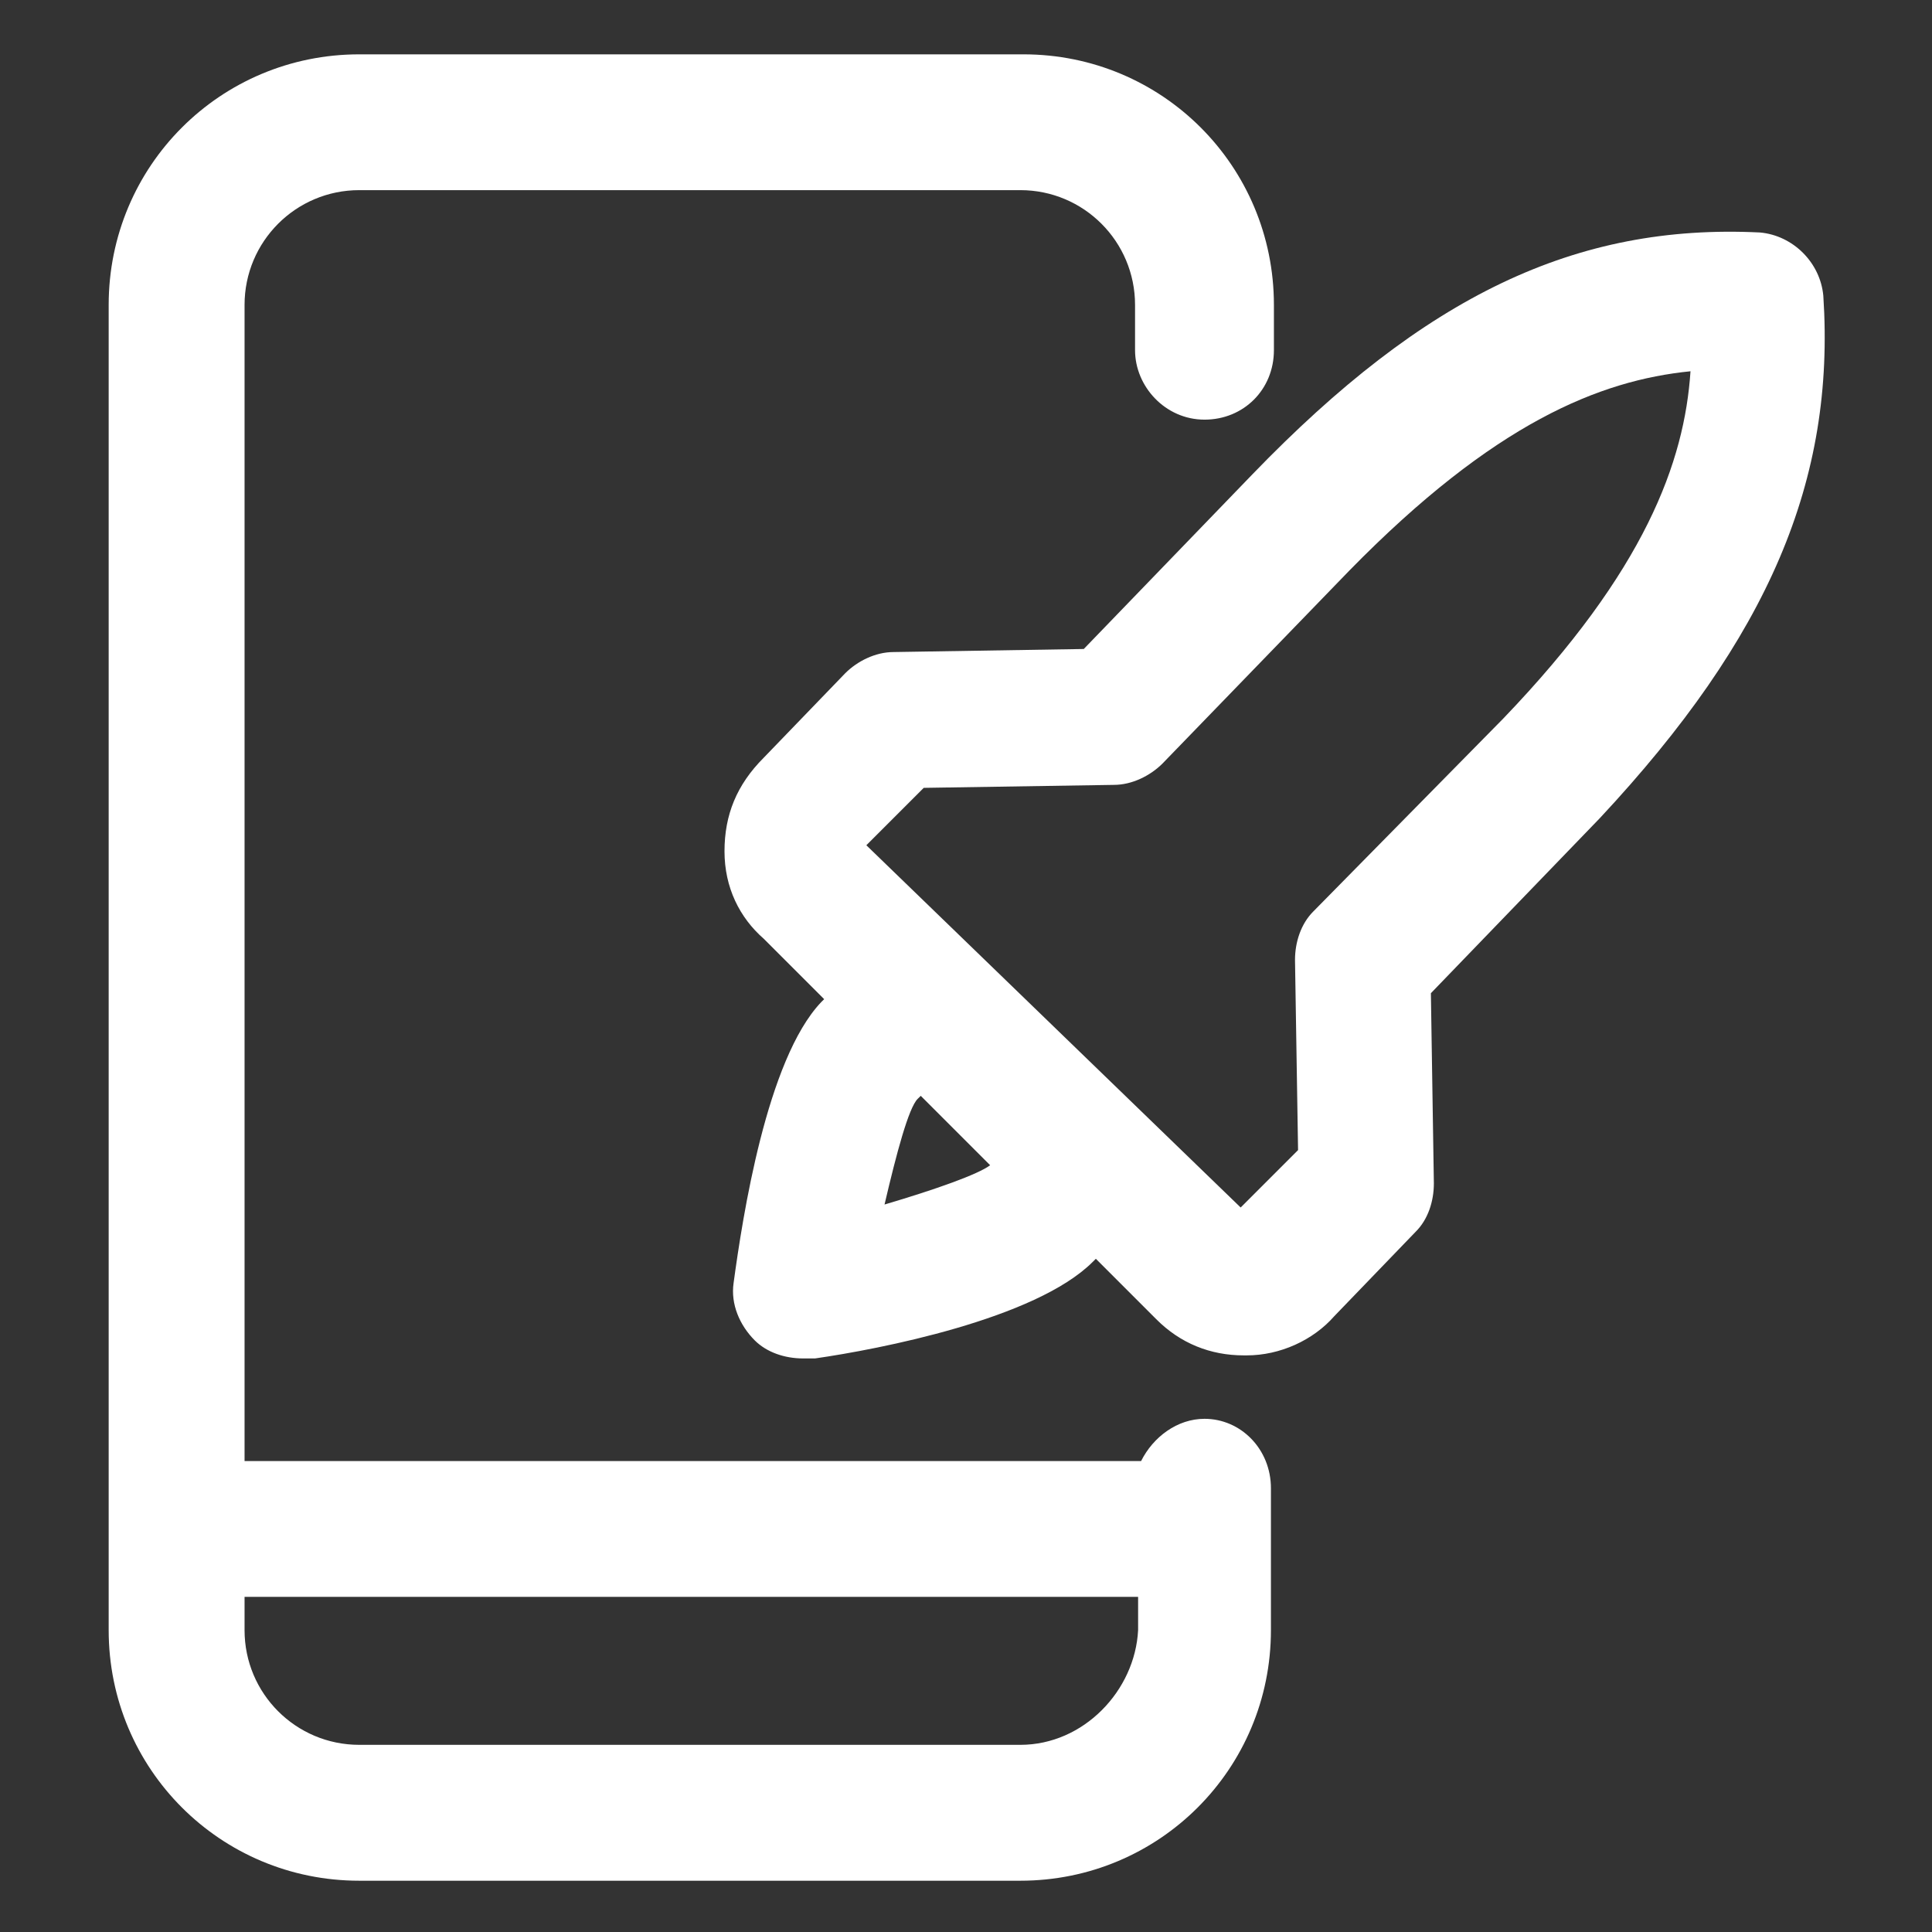 <svg xmlns="http://www.w3.org/2000/svg" width="24" height="24" viewBox="0 0 24 24" fill="none"><rect x="0" y="0" width="24" height="24" fill="#333333" stroke="none"/><path d="M22.65 3.675C22.613 3.263 22.275 2.925 21.863 2.888C19.575 2.775 17.7 3.675 15.562 5.888L13.463 8.062L11.1 8.1C10.875 8.1 10.65 8.213 10.5 8.363L9.488 9.412C9.15 9.75 9 10.125 9 10.575C9 11.025 9.188 11.4 9.488 11.662L10.238 12.412L10.2 12.45C9.525 13.162 9.225 15.113 9.113 15.938C9.075 16.2 9.188 16.462 9.375 16.65C9.525 16.8 9.75 16.875 9.975 16.875C10.012 16.875 10.05 16.875 10.125 16.875C10.912 16.762 12.863 16.387 13.575 15.675L13.613 15.637L14.363 16.387C14.662 16.688 15.037 16.837 15.45 16.837C15.45 16.837 15.45 16.837 15.488 16.837C15.9 16.837 16.312 16.65 16.575 16.35L17.587 15.3C17.738 15.15 17.812 14.925 17.812 14.7L17.775 12.338L19.875 10.162C21.975 7.912 22.8 5.963 22.65 3.675ZM12.3 14.475C12.15 14.588 11.625 14.775 10.988 14.963C11.137 14.325 11.287 13.762 11.4 13.65L11.438 13.613L12.3 14.475C12.338 14.438 12.3 14.475 12.3 14.475ZM16.312 11.325C16.163 11.475 16.087 11.7 16.087 11.925L16.125 14.287L15.412 15L10.762 10.5L11.475 9.787L13.838 9.75C14.062 9.75 14.287 9.637 14.438 9.488L16.762 7.088C18.562 5.25 19.875 4.725 21 4.612C20.925 5.737 20.438 7.088 18.675 8.925L16.312 11.325Z" fill="white"></path><path d="M14.963 17.625C14.625 17.625 14.325 17.85 14.175 18.15H3.038V3.788C3.038 3 3.675 2.362 4.463 2.362H12.675C13.463 2.362 14.1 3 14.1 3.788V4.35C14.1 4.8 14.475 5.213 14.963 5.213C15.45 5.213 15.825 4.838 15.825 4.35V3.788C15.825 2.062 14.438 0.675 12.713 0.675H4.463C2.738 0.675 1.35 2.062 1.35 3.788V20.25C1.35 21.975 2.738 23.363 4.463 23.363H12.675C14.4 23.363 15.788 21.975 15.788 20.25V18.488C15.788 18 15.413 17.625 14.963 17.625ZM12.675 21.675H4.463C3.675 21.675 3.038 21.038 3.038 20.25V19.837H14.138V20.25C14.1 21 13.463 21.675 12.675 21.675Z" fill="white"></path></svg>